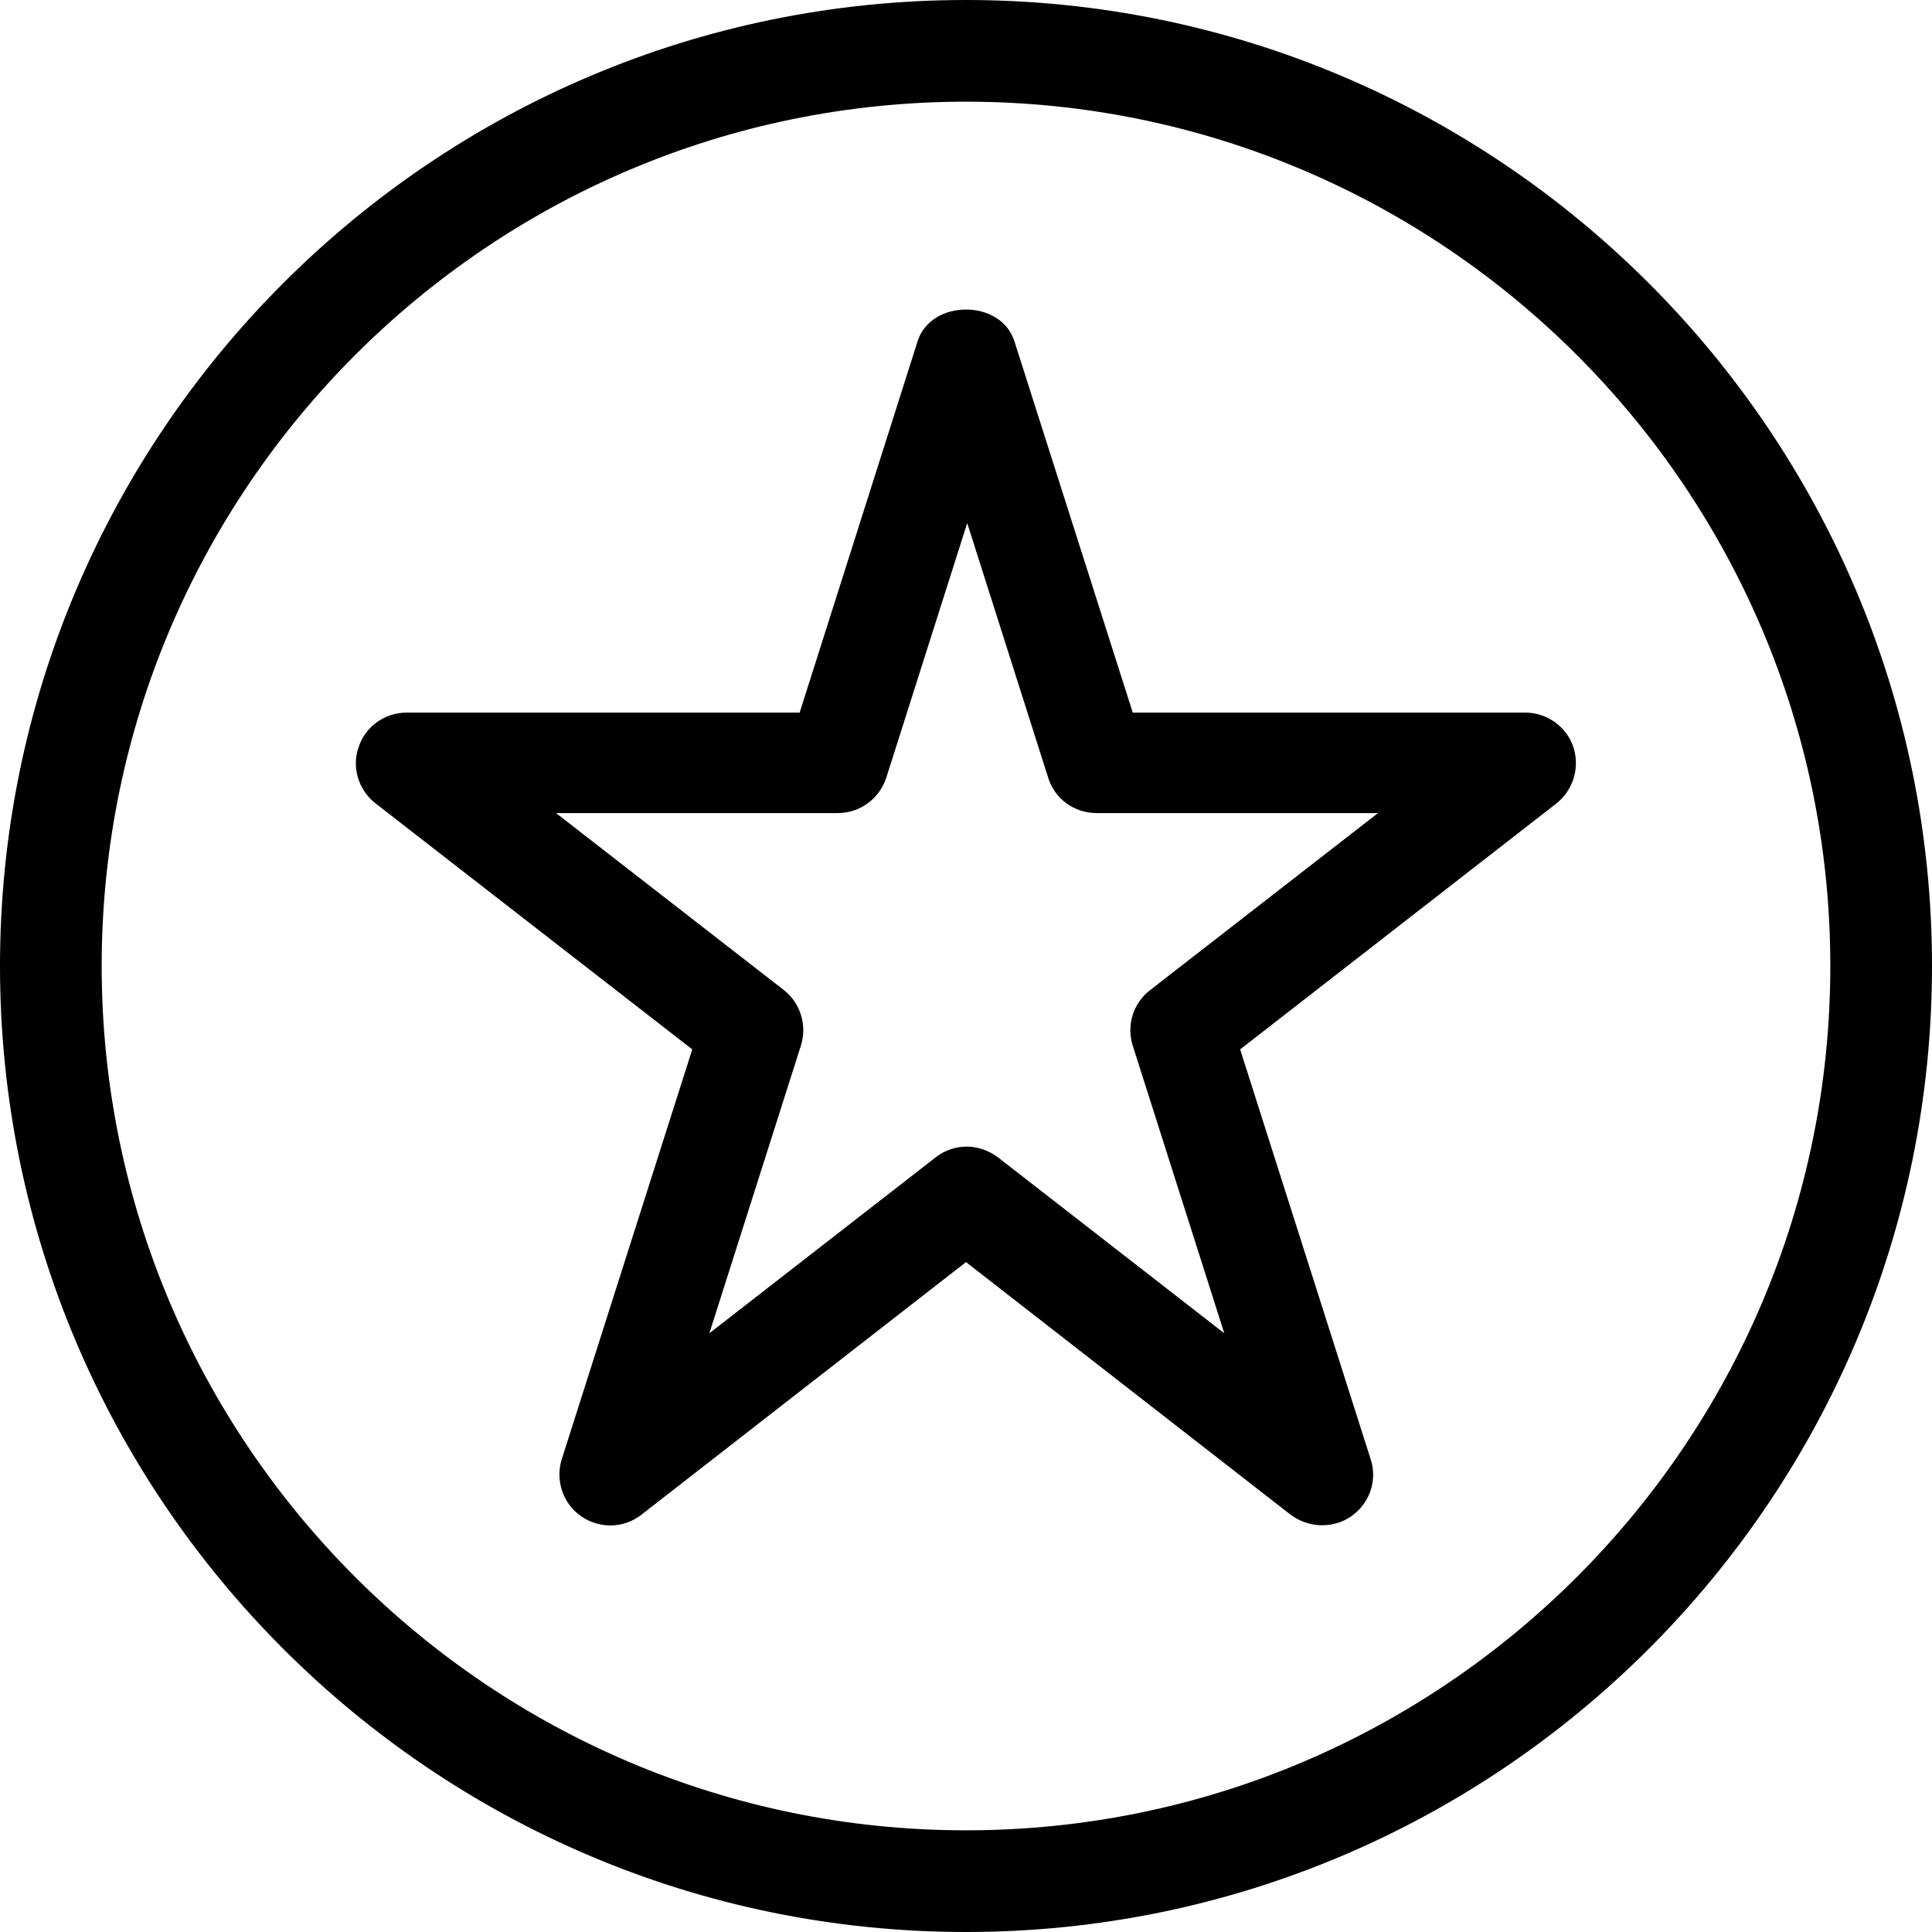 <?xml version="1.0" encoding="UTF-8"?><svg id="Layer_2" xmlns="http://www.w3.org/2000/svg" viewBox="0 0 47.5 47.5"><defs><style>.cls-1{stroke-width:0px;}</style></defs><g id="Layer_1-2"><g id="star"><path class="cls-1" d="m32.5,37.5c-.27,0-.54-.09-.77-.26l-7.98-6.21-7.98,6.21c-.43.34-1.03.35-1.48.04-.45-.31-.64-.88-.48-1.4l3.21-10.08-7.79-6.05c-.42-.33-.59-.89-.41-1.39.17-.51.65-.84,1.18-.84h9.66l2.9-9.13c.33-1.04,2.05-1.04,2.38,0l2.91,9.13h9.65c.53,0,1.01.34,1.18.84.17.51,0,1.06-.41,1.39l-7.78,6.05,3.21,10.08c.17.52-.03,1.09-.48,1.4-.21.15-.47.22-.71.22m-8.75-9.31c.27,0,.54.09.77.26l5.57,4.33-2.25-7.07c-.16-.5.01-1.05.43-1.37l5.6-4.35h-6.92c-.55,0-1.03-.35-1.19-.87l-1.99-6.26-1.99,6.26c-.17.52-.65.87-1.19.87h-6.93l5.6,4.35c.41.32.58.87.42,1.37l-2.25,7.07,5.57-4.33c.23-.18.5-.26.77-.26"/><path class="cls-1" d="m23.75,47.5C10.65,47.5,0,36.85,0,23.75S10.65,0,23.75,0s23.75,10.65,23.75,23.75-10.65,23.75-23.75,23.75m0-45C12.03,2.5,2.5,12.03,2.5,23.75s9.53,21.25,21.25,21.25,21.25-9.53,21.25-21.25S35.47,2.5,23.75,2.5"/></g></g></svg>